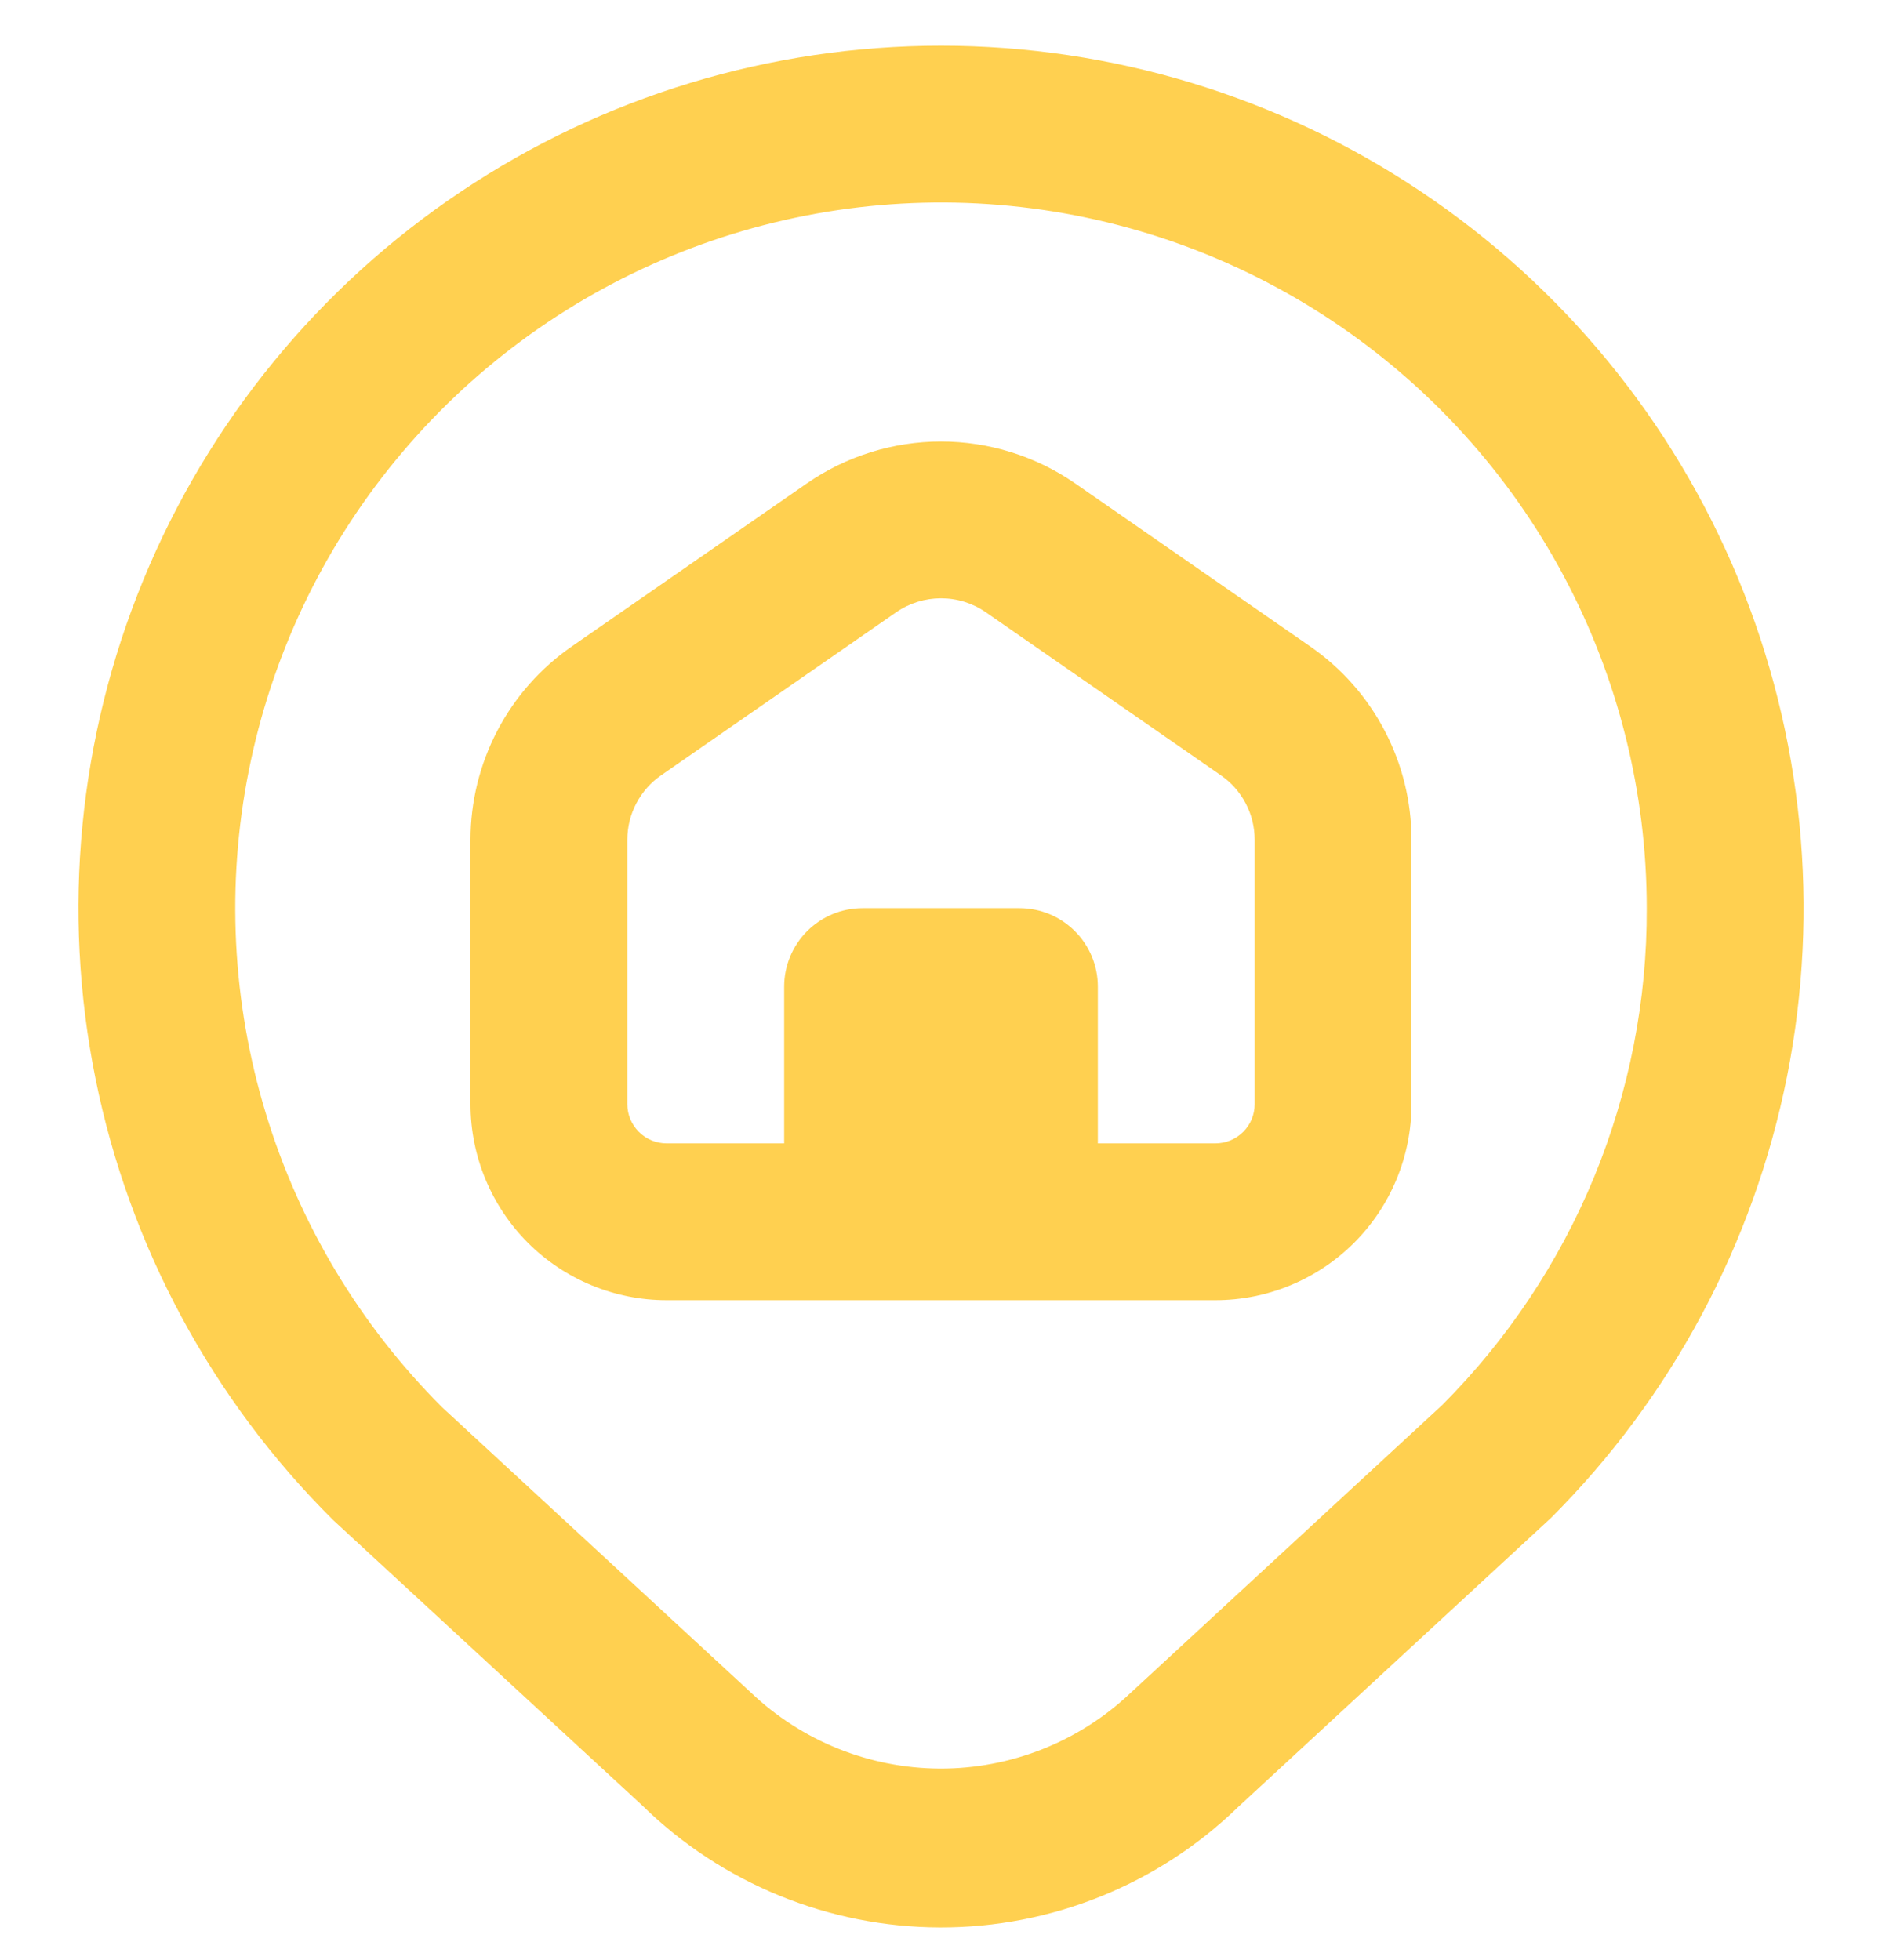 <svg width="24" height="25" viewBox="0 0 24 25" fill="none" xmlns="http://www.w3.org/2000/svg">
<g clip-path="url(#clip0_218_1792)">
<path d="M12 0.583C9.821 0.583 7.691 1.23 5.881 2.442C4.07 3.654 2.66 5.377 1.83 7.392C1 9.406 0.787 11.622 1.218 13.758C1.649 15.894 2.704 17.854 4.25 19.389L8.193 23.03C9.207 24.022 10.568 24.579 11.986 24.583C13.404 24.587 14.768 24.037 15.786 23.05L19.778 19.361C21.317 17.822 22.364 15.862 22.789 13.729C23.213 11.595 22.995 9.383 22.163 7.373C21.33 5.363 19.92 3.645 18.111 2.437C16.302 1.228 14.176 0.583 12 0.583V0.583ZM18.392 17.92L14.408 21.601C13.753 22.218 12.886 22.56 11.986 22.557C11.086 22.553 10.222 22.205 9.571 21.583L5.636 17.947C4.59 16.9 3.817 15.612 3.388 14.195C2.958 12.779 2.884 11.279 3.173 9.827C3.462 8.375 4.104 7.017 5.043 5.873C5.982 4.729 7.189 3.834 8.556 3.268C9.923 2.702 11.409 2.481 12.882 2.626C14.355 2.771 15.77 3.277 17 4.1C18.231 4.922 19.24 6.035 19.938 7.34C20.635 8.646 21 10.103 21 11.583C21.005 12.759 20.776 13.924 20.329 15.012C19.881 16.099 19.223 17.087 18.392 17.92ZM16.71 8.246L13.71 6.165C13.208 5.817 12.611 5.631 12 5.631C11.389 5.631 10.793 5.817 10.29 6.165L7.29 8.246C6.892 8.522 6.567 8.89 6.342 9.32C6.118 9.749 6 10.226 6 10.711V14.083C6 14.746 6.264 15.382 6.732 15.851C7.201 16.319 7.837 16.583 8.5 16.583H15.5C16.163 16.583 16.799 16.319 17.268 15.851C17.737 15.382 18 14.746 18 14.083V10.711C18 10.226 17.883 9.749 17.658 9.32C17.434 8.89 17.108 8.522 16.71 8.246ZM16 14.083C16 14.215 15.948 14.343 15.854 14.436C15.76 14.53 15.633 14.583 15.5 14.583H14V12.583C14 12.318 13.895 12.063 13.707 11.876C13.52 11.688 13.265 11.583 13 11.583H11C10.735 11.583 10.481 11.688 10.293 11.876C10.106 12.063 10 12.318 10 12.583V14.583H8.5C8.368 14.583 8.24 14.53 8.147 14.436C8.053 14.343 8 14.215 8 14.083V10.711C8 10.549 8.039 10.39 8.114 10.247C8.189 10.104 8.297 9.981 8.43 9.889L11.43 7.808C11.598 7.692 11.797 7.631 12 7.631C12.204 7.631 12.402 7.692 12.57 7.808L15.57 9.889C15.703 9.981 15.811 10.104 15.886 10.247C15.961 10.39 16 10.549 16 10.711V14.083Z" fill="#FFD050"/>
</g>
<defs>
<clipPath id="clip0_218_1792">
<rect width="24" height="24" fill="white" transform="translate(0 0.583)"/>
</clipPath>
</defs>
</svg>

